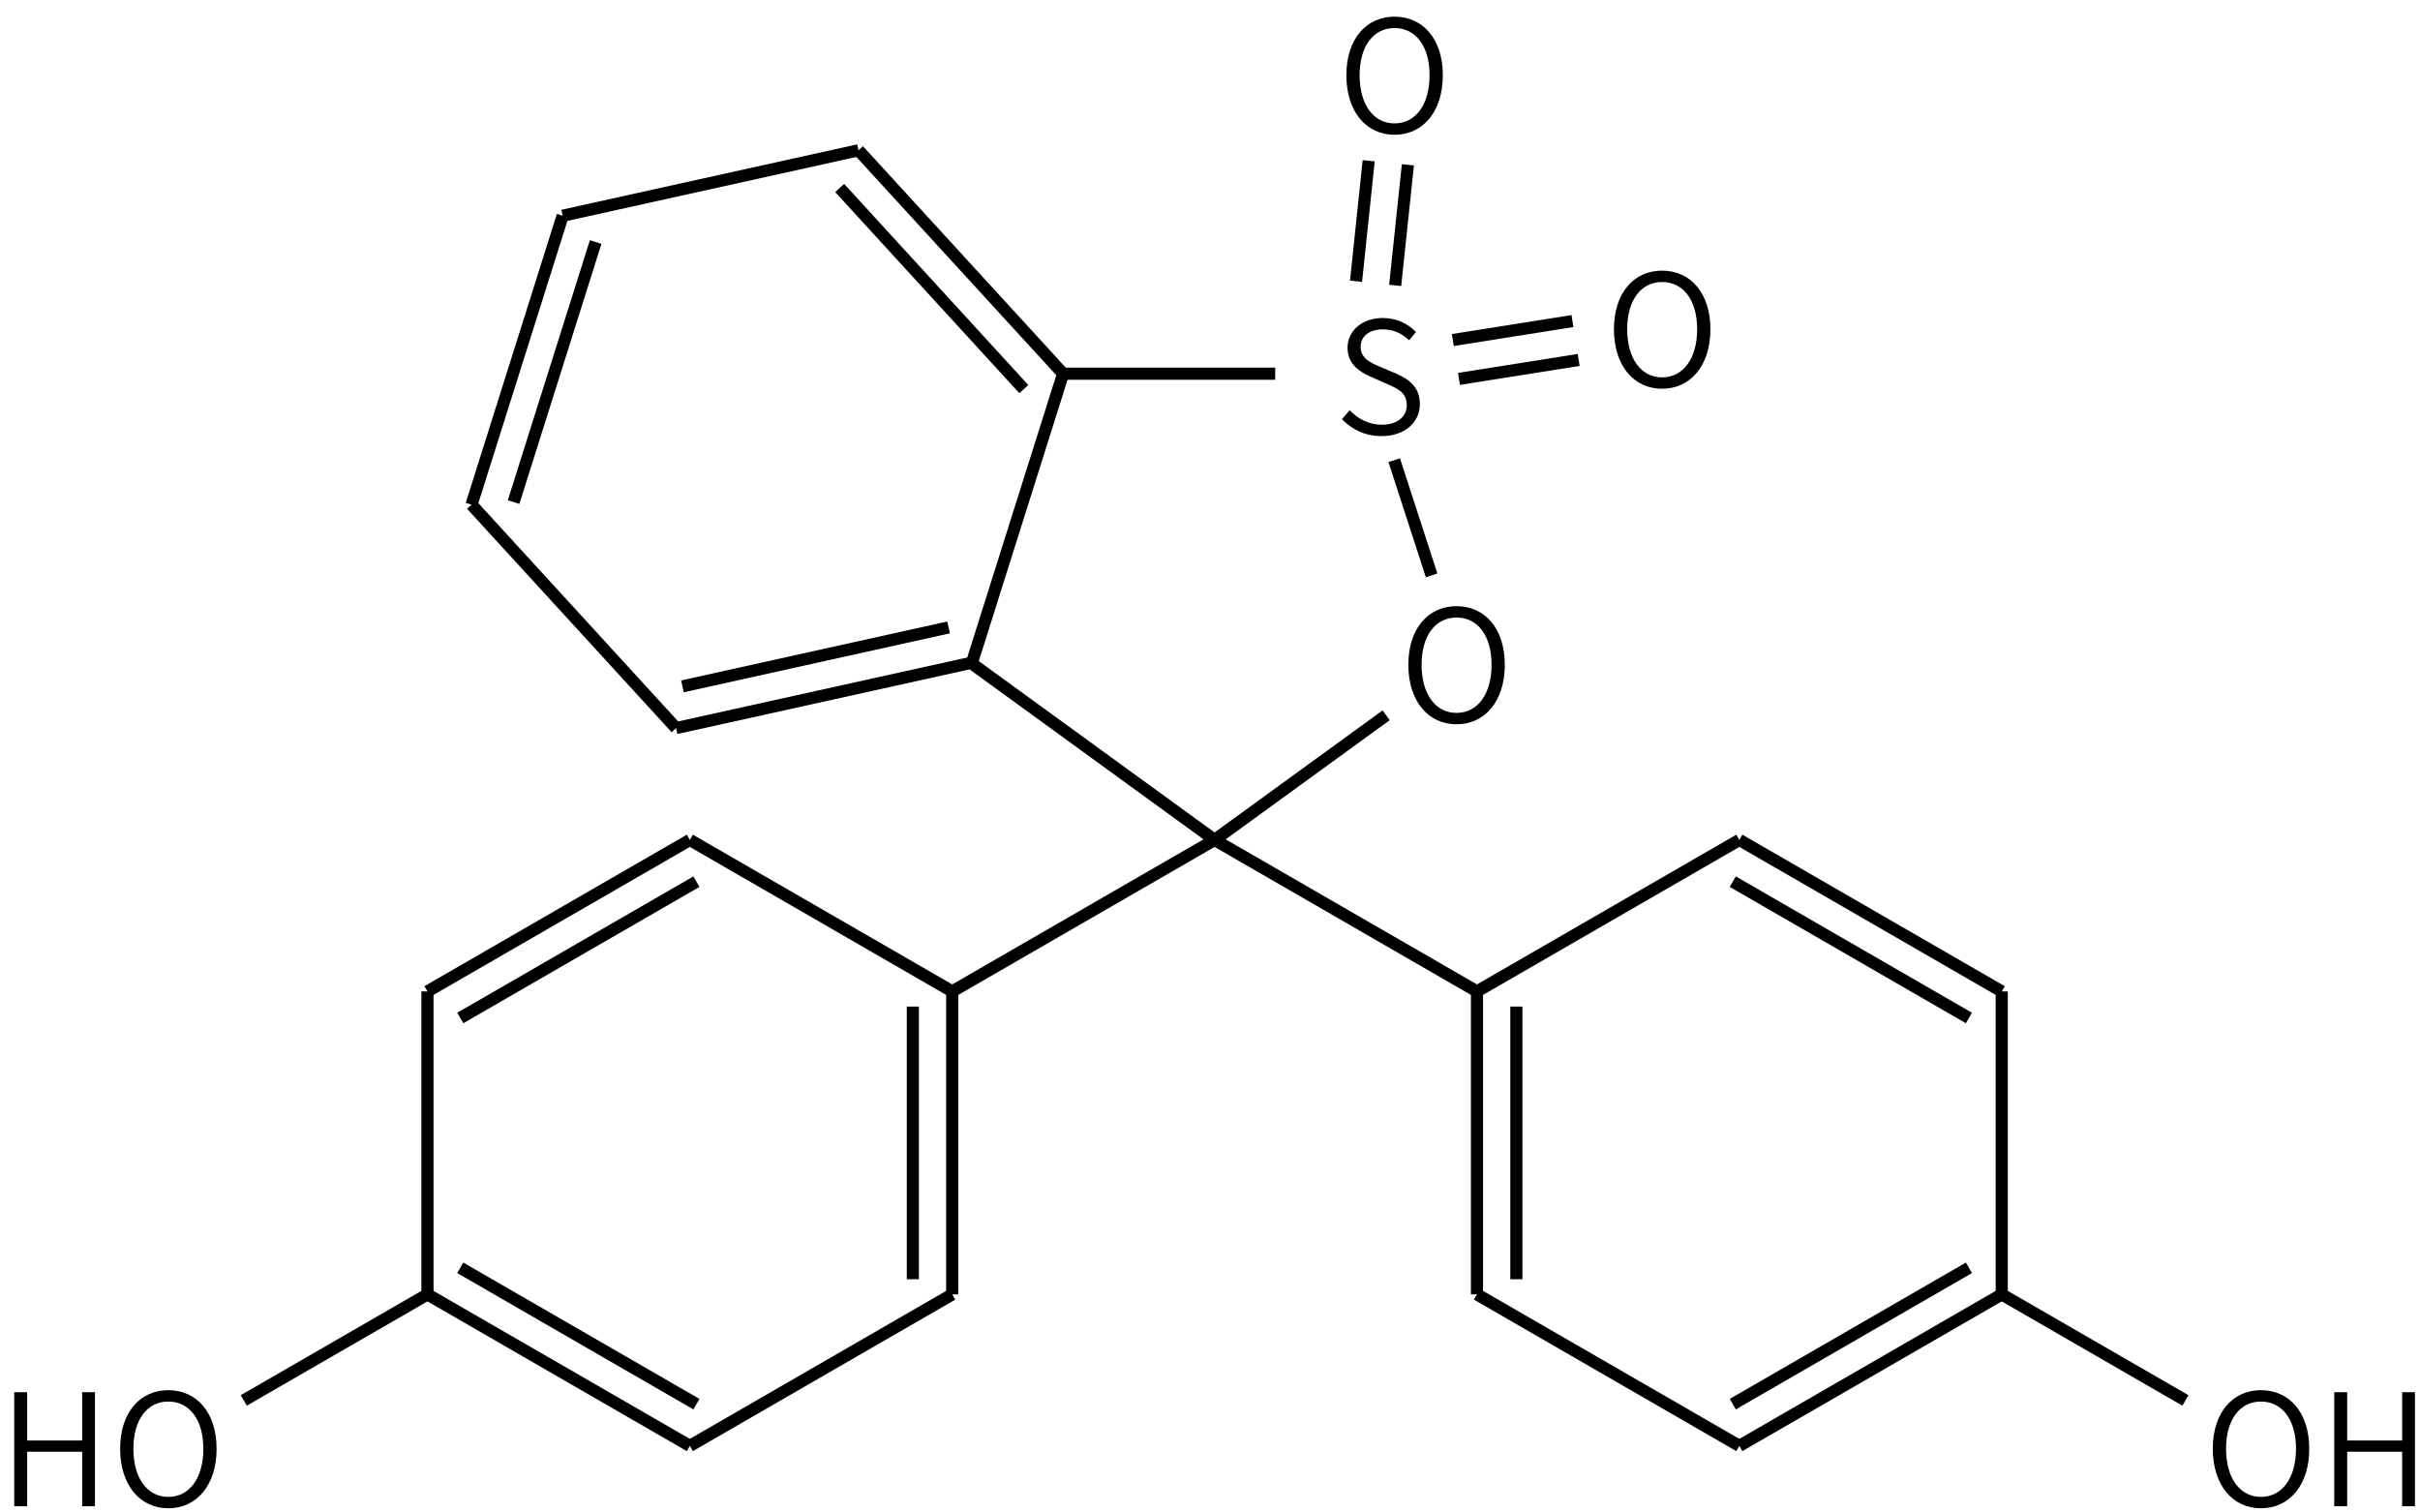 <svg height="175" viewBox="0 0 74.083 46.302" width="280" xmlns="http://www.w3.org/2000/svg"><g transform="matrix(.265 0 0 .265 -108.732 -40.537)"><g fill="none" stroke="#000" stroke-width="1.4"><path d="m490 250 30.31 17.5"/><path d="m520.31 267.5v35m-4.55-33.25v31.5"/><path d="m520.31 302.5-30.31 17.5"/><path d="m490 320-30.31-17.5m31.07 12.68-27.28-15.75"/><path d="m459.69 302.5v-35"/><path d="m459.69 267.5 30.31-17.5m-26.52 20.57 27.28-15.75"/><path d="m459.69 302.5-21.22 12.25"/><path d="m520.31 267.5 30.31-17.5 30.31 17.5 30.31-17.5"/><path d="m611.24 250 30.31 17.5m-31.07-12.68 27.28 15.75"/><path d="m641.55 267.5v35"/><path d="m641.55 302.5-30.31 17.5m26.52-20.57-27.28 15.75"/><path d="m611.24 320-30.31-17.5"/><path d="m580.93 302.5v-35m4.55 33.25v-31.5"/><path d="m641.55 302.5 21.22 12.25"/><path d="m550.62 250-28.31-20.57"/><path d="m533.12 196.14h24.5m13.75 9.99 4.32 13.31m-5.25 16.16-19.82 14.4"/><path d="m571.48 185.94 1.47-13.93m-5.99 13.45 1.46-13.92"/><path d="m578.85 196.74 13.83-2.19m-14.54-2.3 13.82-2.19"/><path d="m533.12 196.14-10.53 33.38"/><path d="m522.59 229.52-34.18 7.56m31.48-11.63-30.75 6.81"/><path d="m488.41 237.08-23.63-25.81"/><path d="m464.78 211.27 10.53-33.38m-5.67 33.08 9.48-30.04"/><path d="m475.31 177.89 34.17-7.56"/><path d="m509.48 170.33 23.64 25.81m-25.81-21.45 21.27 23.23"/></g><path d="m411.954 326.975h1.494v-6.3h6.354v6.3h1.476v-13.176h-1.476v5.58h-6.354v-5.58h-1.494z"/><path d="m429.75 327.209c3.276 0 5.58-2.664 5.58-6.876 0-4.194-2.304-6.768-5.58-6.768-3.258 0-5.562 2.574-5.562 6.768 0 4.212 2.304 6.876 5.562 6.876zm0-1.314c-2.43 0-4.032-2.178-4.032-5.562 0-3.366 1.602-5.454 4.032-5.454 2.448 0 4.05 2.088 4.05 5.454 0 3.384-1.602 5.562-4.05 5.562z"/><path d="m671.494 327.209c3.276 0 5.58-2.664 5.58-6.876 0-4.194-2.304-6.768-5.58-6.768-3.258 0-5.562 2.574-5.562 6.768 0 4.212 2.304 6.876 5.562 6.876zm0-1.314c-2.43 0-4.032-2.178-4.032-5.562 0-3.366 1.602-5.454 4.032-5.454 2.448 0 4.05 2.088 4.05 5.454 0 3.384-1.602 5.562-4.05 5.562z"/><path d="m679.96 326.975h1.494v-6.3h6.354v6.3h1.476v-13.176h-1.476v5.58h-6.354v-5.58h-1.494z"/><path d="m569.904 203.349c2.718 0 4.428-1.62 4.428-3.69 0-1.962-1.224-2.862-2.736-3.528l-1.908-.81c-1.008-.432-2.196-.936-2.196-2.286 0-1.242 1.026-2.016 2.556-2.016 1.26 0 2.232.486 3.042 1.26l.792-.954c-.9-.954-2.25-1.62-3.834-1.62-2.34 0-4.068 1.44-4.068 3.438 0 1.926 1.458 2.826 2.682 3.348l1.908.846c1.26.558 2.25 1.008 2.25 2.43 0 1.35-1.098 2.268-2.898 2.268-1.404 0-2.736-.648-3.69-1.674l-.9 1.026c1.134 1.206 2.7 1.962 4.572 1.962z"/><path d="m578.564 236.639c3.276 0 5.58-2.664 5.58-6.876 0-4.194-2.304-6.768-5.58-6.768-3.258 0-5.562 2.574-5.562 6.768 0 4.212 2.304 6.876 5.562 6.876zm0-1.314c-2.43 0-4.032-2.178-4.032-5.562 0-3.366 1.602-5.454 4.032-5.454 2.448 0 4.05 2.088 4.05 5.454 0 3.384-1.602 5.562-4.05 5.562z"/><path d="m571.404 168.539c3.276 0 5.58-2.664 5.58-6.876 0-4.194-2.304-6.768-5.58-6.768-3.258 0-5.562 2.574-5.562 6.768 0 4.212 2.304 6.876 5.562 6.876zm0-1.314c-2.43 0-4.032-2.178-4.032-5.562 0-3.366 1.602-5.454 4.032-5.454 2.448 0 4.05 2.088 4.05 5.454 0 3.384-1.602 5.562-4.05 5.562z"/><path d="m602.314 197.879c3.276 0 5.58-2.664 5.58-6.876 0-4.194-2.304-6.768-5.58-6.768-3.258 0-5.562 2.574-5.562 6.768 0 4.212 2.304 6.876 5.562 6.876zm0-1.314c-2.43 0-4.032-2.178-4.032-5.562 0-3.366 1.602-5.454 4.032-5.454 2.448 0 4.05 2.088 4.05 5.454 0 3.384-1.602 5.562-4.05 5.562z"/></g></svg>
